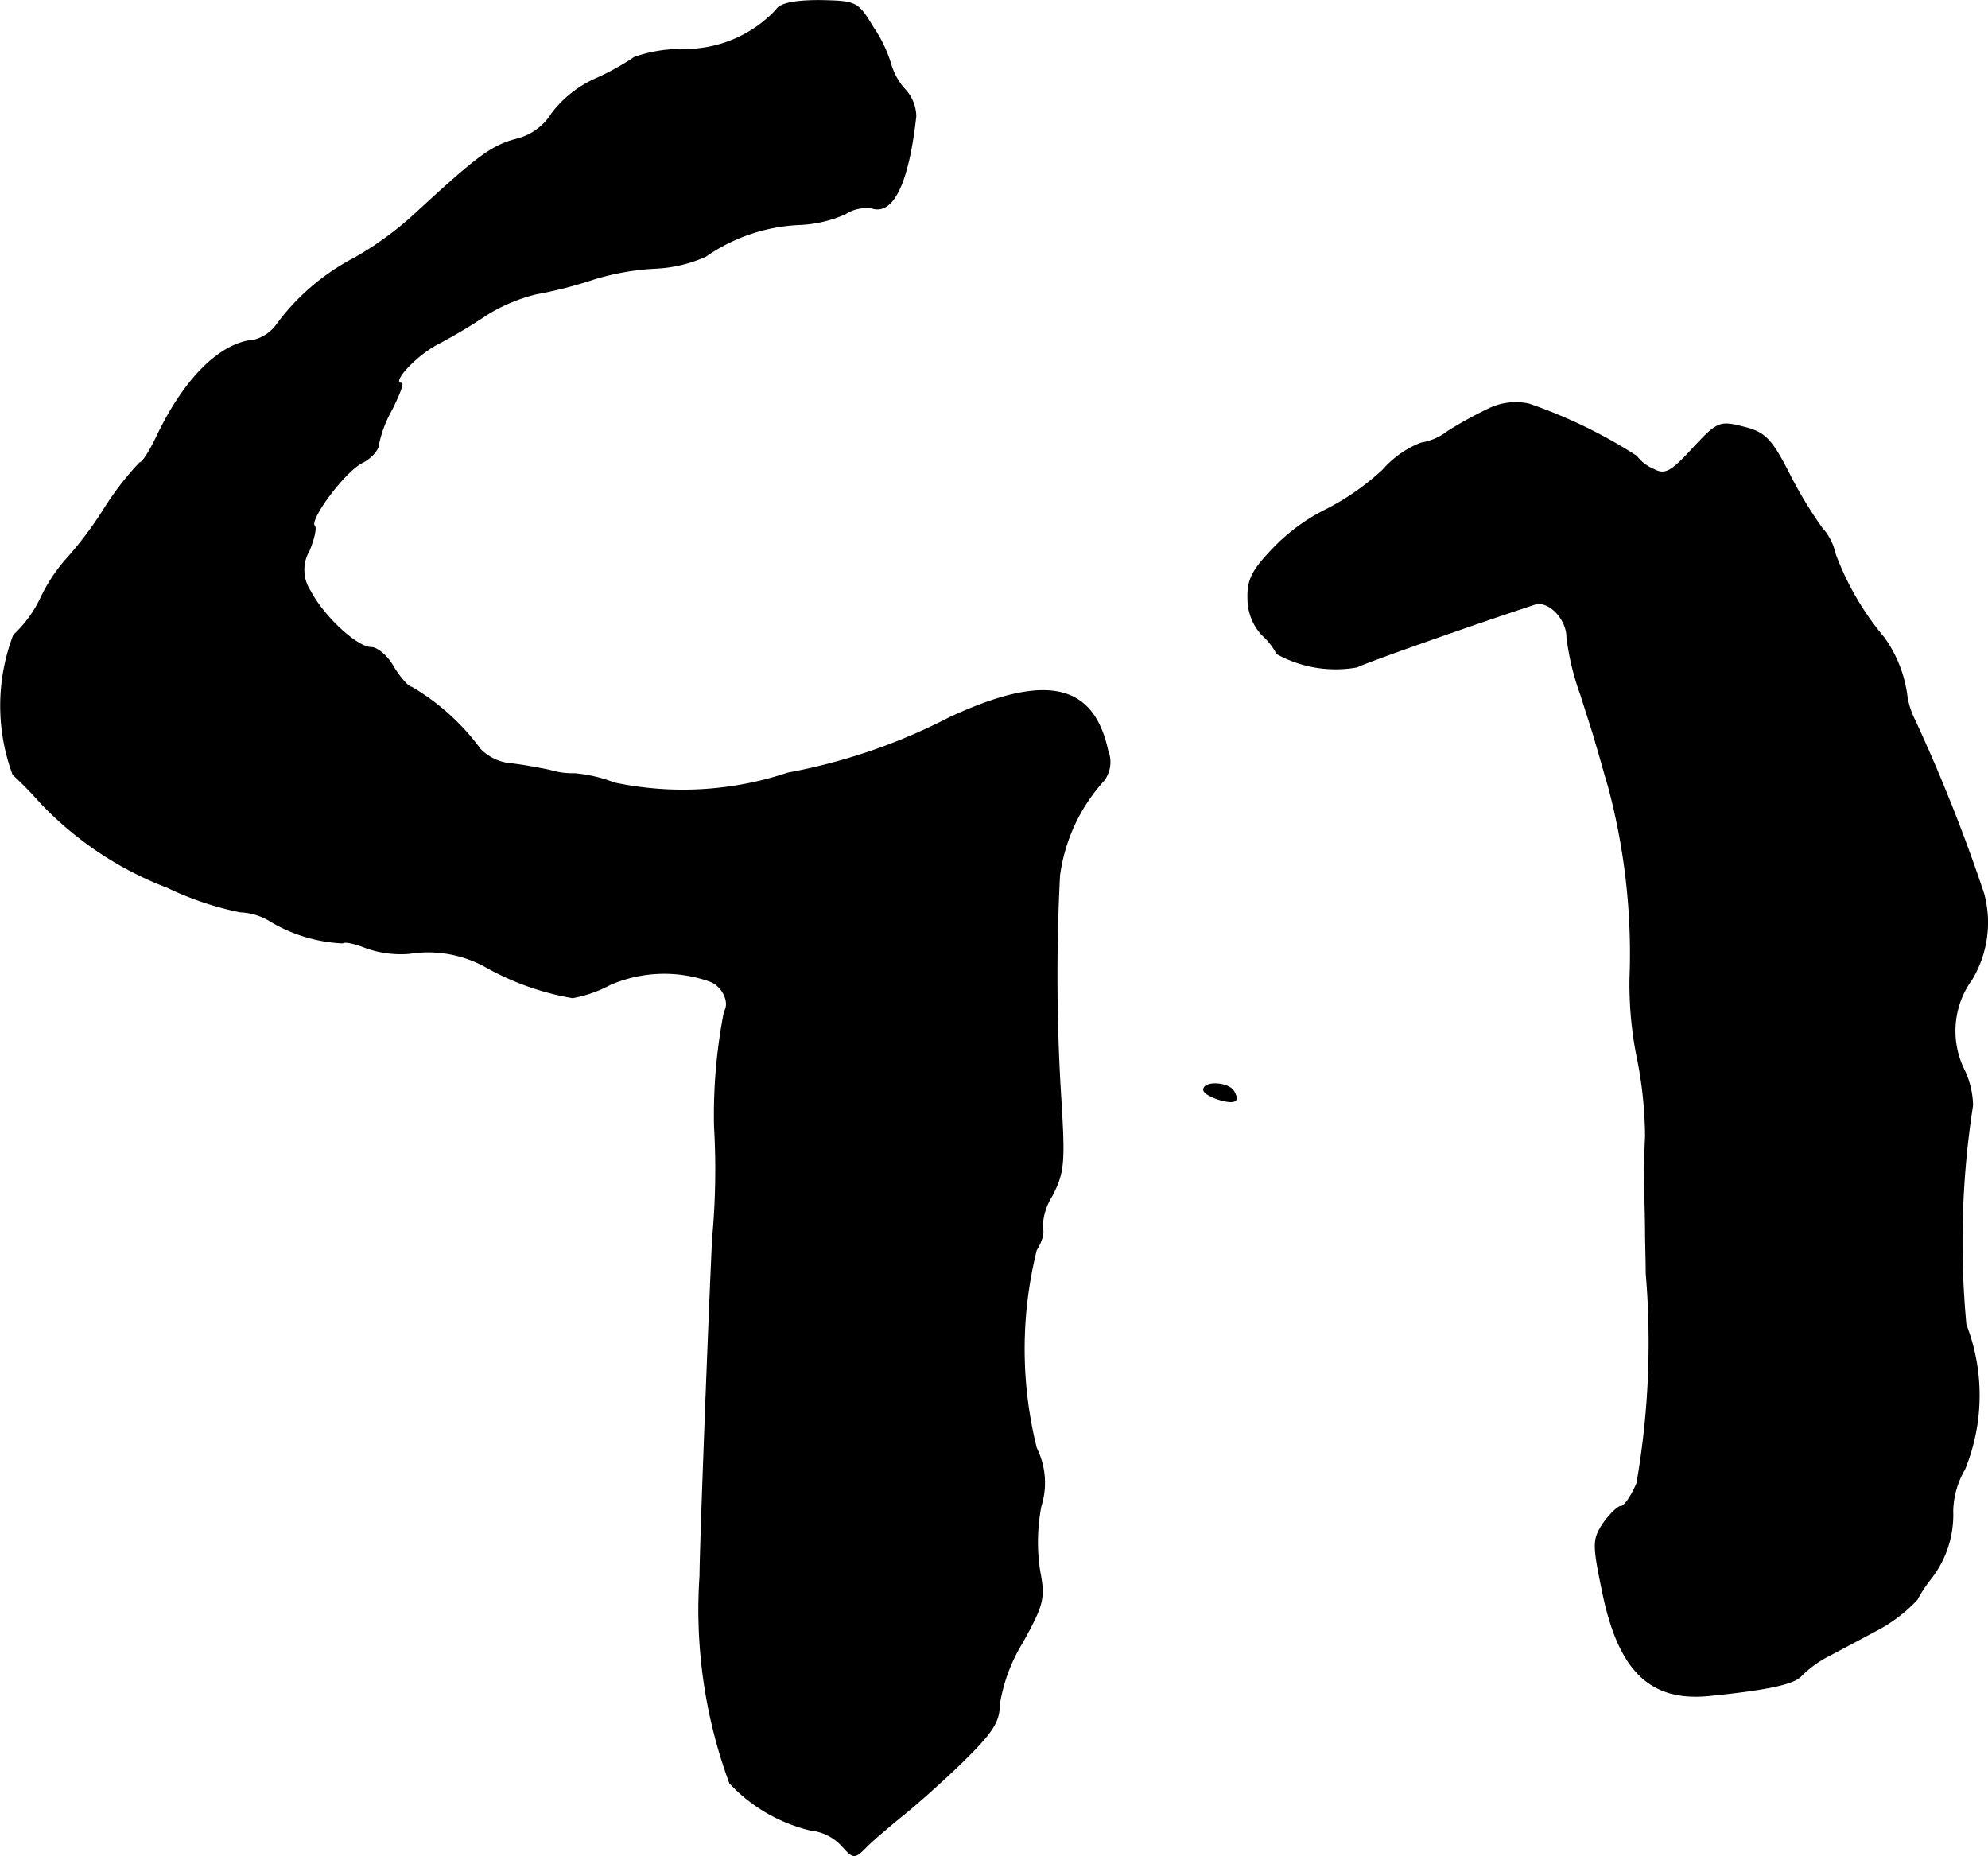 <?xml version="1.0" encoding="UTF-8"?>
<svg xmlns="http://www.w3.org/2000/svg"
     version="1.1"
     width="6.431mm"
     height="6.005mm"
     viewBox="0 0 18.231 17.022">
   <defs>
      <style type="text/css"><![CDATA[
      .a {
        stroke: #000;
        stroke-linecap: round;
        stroke-linejoin: round;
        stroke-width: 0.01px;
      }
    ]]></style>
   </defs>
   <path class="a"
         d="M7.12.09a1.149,1.149,0,0,1-.866.363,1.297,1.297,0,0,0-.436.073,2.321,2.321,0,0,1-.363.2,1.033,1.033,0,0,0-.394.315.53.53,0,0,1-.327.236c-.23.061-.363.164-.927.684a3.028,3.028,0,0,1-.557.406,2.068,2.068,0,0,0-.709.606.373.373,0,0,1-.206.145c-.315.024-.648.357-.902.896-.061.127-.127.23-.151.23a2.722,2.722,0,0,0-.327.424,3.396,3.396,0,0,1-.357.472,1.525,1.525,0,0,0-.218.333,1.125,1.125,0,0,1-.254.351,1.817,1.817,0,0,0-.006,1.278,3.544,3.544,0,0,1,.254.26,3.153,3.153,0,0,0,1.163.775,2.822,2.822,0,0,0,.666.224.57.57,0,0,1,.267.079,1.412,1.412,0,0,0,.672.206c.018-.018.121.006.224.048a.963.963,0,0,0,.388.048,1.088,1.088,0,0,1,.697.121,2.463,2.463,0,0,0,.8.285,1.173,1.173,0,0,0,.345-.121,1.251,1.251,0,0,1,.915-.03c.115.042.188.194.133.279a4.926,4.926,0,0,0-.091,1.054,6.835,6.835,0,0,1-.018,1.03c-.036.769-.115,2.847-.115,3.089a4.592,4.592,0,0,0,.273,1.902,1.484,1.484,0,0,0,.739.43.461.461,0,0,1,.279.133c.121.133.121.133.242.012.061-.061.206-.182.309-.267.109-.085.357-.303.551-.491.285-.279.351-.376.351-.539a1.554,1.554,0,0,1,.212-.569c.194-.351.206-.406.157-.66a1.749,1.749,0,0,1,.012-.588.712.712,0,0,0-.042-.533,3.757,3.757,0,0,1,0-1.817c.048-.073.073-.164.055-.194a.556.556,0,0,1,.085-.297c.115-.218.121-.309.085-.896a17.93,17.93,0,0,1-.012-2.047,1.615,1.615,0,0,1,.406-.872.28.28,0,0,0,.036-.273c-.133-.618-.575-.709-1.448-.303a5.334,5.334,0,0,1-1.484.509,3.037,3.037,0,0,1-1.593.091,1.33,1.33,0,0,0-.363-.085.708.708,0,0,1-.224-.03c-.085-.018-.242-.048-.357-.061a.45.45,0,0,1-.285-.133,2.096,2.096,0,0,0-.63-.569c-.03,0-.103-.085-.164-.182-.055-.103-.151-.182-.206-.182-.133,0-.442-.291-.557-.515a.351.351,0,0,1-.012-.376c.042-.103.067-.206.048-.224-.055-.055.273-.497.436-.581.085-.042.151-.121.151-.164a1.092,1.092,0,0,1,.121-.321c.067-.133.109-.242.091-.242-.109,0,.133-.26.333-.363A5.006,5.006,0,0,0,4.467,2.882a1.573,1.573,0,0,1,.448-.188A3.887,3.887,0,0,0,5.436,2.561a2.308,2.308,0,0,1,.581-.103,1.252,1.252,0,0,0,.454-.109,1.631,1.631,0,0,1,.854-.291,1.152,1.152,0,0,0,.424-.097A.355.355,0,0,1,7.998,1.907c.194.061.333-.236.4-.842a.369.369,0,0,0-.103-.248.591.591,0,0,1-.127-.23A1.238,1.238,0,0,0,8.004.247C7.865.017,7.853.011,7.513.005,7.277.005,7.15.035,7.12.09Z"/>
   <path class="a"
         d="M13.643,3.754a3.921,3.921,0,0,0-.363.2.536.536,0,0,1-.248.109.901.901,0,0,0-.351.248,2.304,2.304,0,0,1-.509.357,1.745,1.745,0,0,0-.491.357c-.194.2-.242.291-.236.466a.489.489,0,0,0,.127.327.646.646,0,0,1,.139.176,1.108,1.108,0,0,0,.733.121c.079-.042,1.042-.382,1.629-.575.127-.042.297.133.297.303a2.392,2.392,0,0,0,.127.527c.067.212.133.412.139.448.012.03.061.212.115.394a5.923,5.923,0,0,1,.2,1.678,3.38,3.38,0,0,0,.061.793,3.743,3.743,0,0,1,.079.739c-.006.115-.012.327-.006.466,0,.145.006.327.006.412s.006.254.006.376a7.521,7.521,0,0,1-.085,1.926c-.048.115-.115.212-.145.212s-.103.073-.164.157c-.097.151-.097.188,0,.654.151.709.442.981.987.921.545-.055.769-.109.83-.182a1.013,1.013,0,0,1,.218-.164c.091-.048.297-.157.466-.248a1.387,1.387,0,0,0,.376-.285,1.274,1.274,0,0,1,.133-.2.95.95,0,0,0,.194-.612.792.792,0,0,1,.109-.382,1.794,1.794,0,0,0,.012-1.326,8.159,8.159,0,0,1,.061-2.011.785.785,0,0,0-.079-.327.804.804,0,0,1,.073-.83,1.016,1.016,0,0,0,.109-.781,15.341,15.341,0,0,0-.63-1.587.791.791,0,0,1-.073-.212,1.17,1.17,0,0,0-.212-.551,2.591,2.591,0,0,1-.448-.769.516.516,0,0,0-.121-.236,3.814,3.814,0,0,1-.303-.503c-.164-.321-.224-.376-.418-.424-.218-.055-.236-.048-.466.2-.2.218-.254.242-.357.188a.383.383,0,0,1-.157-.121,4.551,4.551,0,0,0-.987-.478A.567.567,0,0,0,13.643,3.754Z"/>
   <path class="a"
         d="M11.039,9.993c0,.055.248.139.291.097.012-.012.006-.048-.018-.085C11.263,9.926,11.039,9.914,11.039,9.993Z"/>
</svg>
